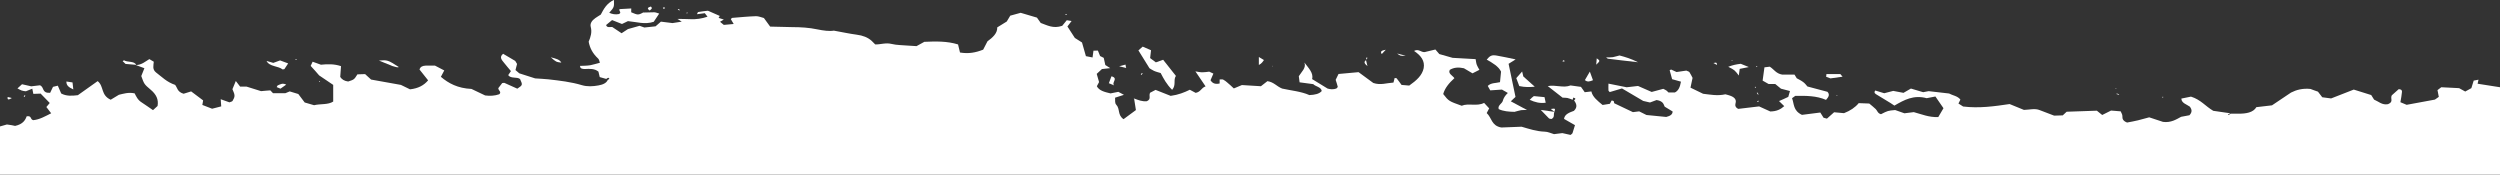<?xml version="1.0" encoding="utf-8"?>
<!-- Generator: Adobe Illustrator 25.2.3, SVG Export Plug-In . SVG Version: 6.00 Build 0)  -->
<svg version="1.1" id="Layer_1" xmlns="http://www.w3.org/2000/svg" xmlns:xlink="http://www.w3.org/1999/xlink" x="0px" y="0px"
	 width="1920px" height="134.3px" viewBox="0 0 1920 134.3" style="enable-background:new 0 0 1920 134.3;" xml:space="preserve">
<rect x="0" y="0" width="1920" height="134.3" fill="#333333" stroke="none"/>
<style type="text/css">
	.st0{fill:#FFFFFF;}
</style>
<g>
	<path class="st0" d="M9.1,75.3c-1.3-0.3-2.2-0.6-3.2-0.8C5.5,77,6.7,76.7,9.1,75.3z"/>
	<path class="st0" d="M19.5,73.4c0,0-0.5-0.2-0.7-0.2c-0.2,0.3-0.5,0.7-0.6,1c0,0,0.4,0.2,0.6,0.2C19.1,74,19.3,73.7,19.5,73.4z"/>
	<path class="st0" d="M56.3,68.7c-0.3-2.3-0.4-3.8-0.6-5.4c-1.5-0.2-2.6-0.4-4.7-0.7C50.9,65.6,52.7,67,56.3,68.7z"/>
	<path class="st0" d="M95.2,46.3c-0.2,0.1-0.4,0.3-1,0.7c0.7,0.7,1.6,1.4,2.2,2.1c3,0.3,5.6,0.5,8.2,0.7
		C103.1,46.7,97.9,48,95.2,46.3z"/>
	<path class="st0" d="M104.7,49.7C104.7,49.8,104.7,49.8,104.7,49.7c0.2,0.1,0.2,0.1,0.3,0.1c-0.1,0-0.1-0.1-0.2-0.1
		C104.8,49.8,104.7,49.7,104.7,49.7z"/>
	<path class="st0" d="M164.1,52.3L164.1,52.3c0.1,0.1,0.2,0.2,0.2,0.2C164.3,52.4,164.2,52.4,164.1,52.3
		C163.8,52.1,164.1,52.3,164.1,52.3z"/>
	<path class="st0" d="M164.4,52.6C164.4,52.6,164.4,52.6,164.4,52.6C164.4,52.6,164.4,52.6,164.4,52.6
		C164.4,52.6,164.4,52.6,164.4,52.6z"/>
	<path class="st0" d="M213.3,65.6c-0.4,0.2-0.4,0.7-0.8,1.3c0.9,0.4,1.8,0.8,2.9,1.2c1.5-1.1,2.9-2,4.4-3.1
		C217,63.5,215.2,64.8,213.3,65.6z"/>
	<path class="st0" d="M217,53.3c0.1,0.1,0.6-0.1,1.4-0.2c0.8-1.2,1.8-2.6,2.9-4.4c-2.4-0.9-4.4-1.6-6.2-2.3
		c-2.1,0.8-3.6,1.3-5.2,1.9c-1.5-0.4-3-0.9-5.2-1.5C206.9,51.3,213.8,50.6,217,53.3z"/>
	<path class="st0" d="M227.6,46.1c0.1-0.2,0.3-0.4,0.2-0.5c-0.1-0.1-0.4-0.2-0.7-0.2c-0.1,0.2-0.3,0.4-0.2,0.5
		C227,46,227.4,46,227.6,46.1z"/>
	<path class="st0" d="M245.8,62.4c-0.1-0.1-0.4-0.2-0.6-0.2c-0.1,0.1-0.3,0.3-0.2,0.4c0.1,0.1,0.4,0.2,0.6,0.2
		C245.7,62.7,245.9,62.5,245.8,62.4z"/>
	<path class="st0" d="M303.8,51.4c0.6,0.2,1.2,0.3,1.8,0.3c0.2,0,0.5-0.2,0.7-0.2c-8.5-5.5-8.7-5.5-15.3-5c3.7,1.5,7,2.9,10.3,4.2
		C302.1,51,302.9,51.2,303.8,51.4z"/>
	<path class="st0" d="M423,44c4.1,3.6,4.1,3.6,8.1,4.1C429.9,45.7,426.9,45,423,44z"/>
	<path class="st0" d="M499,8.1c0.9-1,2.5-1.4,0.9-3.1C497.3,5.8,496.7,6.5,499,8.1z"/>
	<path class="st0" d="M510.3,6.7c0.2-0.3,0.2-0.6,0.3-1c-0.5,0-1,0.1-1.5,0.1c0.1,0.3,0.2,0.6,0.4,0.9
		C509.6,6.8,510.3,6.7,510.3,6.7z"/>
	<path class="st0" d="M520.3,14.8c0,0.1,0,0.2,0,0.2h0.2c0,0,0,0-0.1,0C520.3,14.9,520.3,14.8,520.3,14.8z"/>
	<path class="st0" d="M522.2,7.7c-0.3-0.3-0.7-0.5-1-0.8c-0.2,0.1-0.5,0.2-0.7,0.3c0.3,0.3,0.7,0.5,1.1,0.8
		C521.6,8,522,7.8,522.2,7.7z"/>
	<path class="st0" d="M528.3,10c-0.1-0.1-0.2-0.3-0.4-0.3c-0.2,0-0.4,0.1-0.7,0.1c0,0.2,0,0.3,0.1,0.5
		C527.6,10.2,527.9,10.1,528.3,10z"/>
	<path class="st0" d="M819.5,11.2l-0.6-0.4c-0.2,0.1-0.6,0.1-0.7,0.2c-0.1,0.1,0.1,0.3,0.2,0.5C818.8,11.5,819.2,11.3,819.5,11.2z"
		/>
	<path class="st0" d="M855.7,65.6c-2.4-2.1,3.6-5.5-2.1-7c-0.7,1.8-1.3,3.5-2,5.3C853.2,64.6,854.4,65.1,855.7,65.6z"/>
	<path class="st0" d="M864.4,49.6c-1.4,0.4-2.2,0.6-4.9,1.3c2.7,0.7,3.7,0.9,5.4,1.3C864.6,51.1,864.5,50.4,864.4,49.6z"/>
	<path class="st0" d="M870.2,75.8C870.2,75.7,870.2,75.7,870.2,75.8C870.2,75.7,870.2,75.8,870.2,75.8
		C870.2,75.8,870.2,75.8,870.2,75.8z"/>
	<path class="st0" d="M870.3,75.8c0.2,0.1,0.4,0.1,0.7,0.2c0,0,0,0,0.1,0c0,0,0-0.1,0-0.1C870.8,75.9,870.5,75.8,870.3,75.8z"/>
	<path class="st0" d="M876.7,57.5c0.3-0.4,0.6-0.8,0.9-1.2c-0.2-0.1-0.5-0.2-0.7-0.2c-0.3,0.4-0.6,0.8-0.8,1.2
		C876.2,57.4,876.7,57.5,876.7,57.5z"/>
	<path class="st0" d="M886.2,54.4c1.7,0.8,3.7,1.2,5.2,1.7c2.3,4.4,4.5,8.6,8.8,12.9c3.3-3.8,0.7-7.5,2.9-10.7
		c-3.3-4.2-6.6-8.3-9.8-12.4c-2.1,0.8-3.7,1.3-5.6,2c-1.6-1.2-3-2.2-4.4-3.3c0.2-2,0.5-3.8,0.7-6c-2-0.9-3.9-1.7-6.4-2.8
		c-1.5,1.3-2.7,2.3-3.3,2.9c3,4.8,5.5,8.9,8.5,13.7C883.5,52.8,884.7,53.7,886.2,54.4z"/>
	<path class="st0" d="M970.7,46.1c-0.9-0.5-1.9-1.1-3.9-2.3v6.1C969.1,48.7,969.7,47.5,970.7,46.1z"/>
	<polygon class="st0" points="977.1,50.5 976.9,50.9 977.5,50.9 	"/>
	<path class="st0" d="M1049.2,45.9c0,0.1-0.1,0.1-0.1,0.2c0,0,0,0.1,0,0.1c0,0,0.1,0,0.1-0.1C1049.1,46,1049.2,46,1049.2,45.9z"/>
	<path class="st0" d="M1050.2,50.8c-0.6-2.3-0.8-3.5-1.1-4.6C1047.5,47.4,1047.4,48.5,1050.2,50.8z"/>
	<path class="st0" d="M1049.3,44.2c0,0.6-0.1,1.1-0.1,1.7c0.4-0.5,0.7-1,1.1-1.5C1049.9,44.3,1049.6,44.2,1049.3,44.2z"/>
	<path class="st0" d="M1064.3,38.2c-3.6,0.6-4.4,1.5-3.1,3.3C1062.2,40.5,1063,39.6,1064.3,38.2z"/>
	<path class="st0" d="M1079.6,42.8c-2.9-0.7-4.7-1.2-6.6-1.7C1075.5,43,1075.5,43,1079.6,42.8z"/>
	<path class="st0" d="M1152.8,55c-0.3,2.8-0.5,5.3-0.8,8.1c-3.1,0.8-7,0.4-9.4,2.9c0.5,0.8,1.1,1.9,1.9,3.4c3.7-0.2,6.3-0.4,9-0.6
		c1.5,0.9,2.9,1.7,4.5,2.6c-2.1,2-3.3,3.9-3.9,6.2c-0.5,1.9-4.1,3.4-3.1,6.2c3.6,1.7,7.8,2,12.1,2.1c1.7-0.4,3.4-1,5.1-1.3
		c1.5-0.2,3.1-0.1,4.6-0.1c-4.2-2.2-8.2-4.4-12.5-6.7c1.5-1.4,2.7-2.5,3.6-3.4c-1.8-8.5-3.5-16.9-5.3-25.4c1.6-1,3.3-2.1,5.4-3.4
		c-5.2-1.1-9.8-2.1-14.4-2.9c-3.8-0.7-5.3,0-7.8,3.1C1146.3,48.3,1150.9,51,1152.8,55z"/>
	<path class="st0" d="M1178.7,66.6c-3.1-2.8-5.8-5.2-8.8-7.9c-0.2-0.8-0.4-1.9-0.9-3.8c-1.8,2-3.1,3.5-4.5,5.1
		c0.8,2.1,1.5,4,2.3,6.1C1171.4,67.1,1174.8,66.9,1178.7,66.6z"/>
	<path class="st0" d="M1174.8,76.7c4.2,1.8,7.6,2.8,12.3,2.2c-0.3-1.6-0.6-2.9-0.9-4.3c-2.8-0.3-5.4-0.6-8.2-0.8
		C1177,74.5,1176.1,75.3,1174.8,76.7z"/>
	<path class="st0" d="M1189.6,90.9c0.3,0.3,1,0.3,1.9,0.5c2.9-1.4,1.3-3.7,2.3-5.5c-3.1-0.4-6.2-0.9-10.5-1.5
		C1185.8,87,1187.7,89,1189.6,90.9z"/>
	<path class="st0" d="M1191,83.7c1,0.8,1.9,1.5,2.8,2.2C1194.6,83.2,1194.5,83.2,1191,83.7z"/>
	<path class="st0" d="M1193.8,85.9c0.1,0,0.1,0,0.1,0C1193.9,85.9,1193.8,85.9,1193.8,85.9C1193.8,85.9,1193.8,85.9,1193.8,85.9
		C1193.8,85.9,1193.8,85.9,1193.8,85.9z"/>
	<path class="st0" d="M1200.3,47.3c0.5,0,0.9-0.1,1.4-0.2c-0.2-0.3-0.4-0.6-0.6-0.9c-0.4,0.2-0.8,0.4-1.1,0.7
		C1200,46.9,1200.3,47.3,1200.3,47.3z"/>
	<path class="st0" d="M1223.4,61.6c-0.9-2.5-1.7-4.6-2.4-6.6c-1.3,2.2-2.6,4.4-3.8,6.5C1219.1,63.2,1221,62.6,1223.4,61.6z"/>
	<path class="st0" d="M1226.3,44.8c-0.2,1.7-0.3,3-0.4,4.9C1229,46.7,1229,46.7,1226.3,44.8z"/>
	<path class="st0" d="M1258,47.8c-5.3-2.7-9.7-4-14.2-5.2c-1.8,0.4-3.4,1-5.1,1.3c-1.6,0.2-3.3,0.2-5.2,0.2c0.7,0.5,1.1,1,1.5,1
		C1242,46,1249.1,46.8,1258,47.8z"/>
	<path class="st0" d="M1315.9,48.4c1,0.5,1.7,0.9,2.8,1.5C1318.4,47.9,1318.4,47.9,1315.9,48.4z"/>
	<path class="st0" d="M1330.8,46.6c-0.2-0.1-0.4-0.2-0.6-0.2s-0.4,0.2-0.6,0.2c0.2,0.1,0.4,0.2,0.6,0.2S1330.5,46.7,1330.8,46.6z"/>
	<path class="st0" d="M1335.4,58c0.3-2,0.5-3.5,0.7-5.1c2.4-0.5,4.6-0.9,7-1.4c-2.1-0.8-3.9-1.6-6.2-2.5c-3.6,0.4-6.6,1.1-9.6,2.3
		C1332.2,53.8,1332.2,53.8,1335.4,58z"/>
	<path class="st0" d="M1348.4,67.4c0.1-0.2,0.3-0.4,0.2-0.5c-0.1-0.1-0.4-0.2-0.7-0.3c-0.1,0.2-0.3,0.4-0.2,0.4
		C1347.8,67.2,1348.1,67.3,1348.4,67.4z"/>
	<path class="st0" d="M1349.7,50.9c-0.2,0-0.5-0.1-0.7-0.1c-0.1,0.1-0.2,0.3-0.3,0.4c0.2,0.1,0.3,0.2,0.5,0.3
		C1349.4,51.3,1349.5,51.1,1349.7,50.9z"/>
	<path class="st0" d="M1350,72.5c0,0.1,0.4,0,0.6,0.1c-0.2-0.5-0.5-1-0.8-1.5c-0.2,0.1-0.4,0.1-0.6,0.2
		C1349.4,71.7,1349.7,72.1,1350,72.5z"/>
	<path class="st0" d="M1349.4,77.9c0.2,0.1,0.3,0.3,0.5,0.4c0.3-0.2,0.6-0.3,0.9-0.6c0,0-0.3-0.3-0.4-0.4
		C1350.1,77.5,1349.8,77.7,1349.4,77.9z"/>
	<path class="st0" d="M1411.2,73c-0.3,0.1-0.5,0.1-0.8,0.2c0.1,0.2,0.2,0.3,0.3,0.5C1410.9,73.4,1411.1,73.2,1411.2,73z"/>
	<path class="st0" d="M1415.1,58.9c-0.8-1-1.4-1.6-1.7-2h-10.7c-0.1,0.8-0.1,1.4-0.2,2.1c1.2,0.4,2.2,0.8,3.3,1.2
		C1408.8,59.8,1411.7,59.3,1415.1,58.9z"/>
	<path class="st0" d="M1625.6,67.7h-1.2c0.2,0.1,0.4,0.2,0.6,0.3C1625.2,67.9,1625.4,67.8,1625.6,67.7z"/>
	<path class="st0" d="M1627.3,72.8c0.1-0.1,0.2-0.2,0.2-0.4c-0.6-0.2-1.2-0.4-1.8-0.6c-0.1,0.1-0.2,0.3-0.3,0.4
		C1626.1,72.5,1626.7,72.6,1627.3,72.8z"/>
	<path class="st0" d="M1661.4,74.7c0.1-0.1-0.1-0.3-0.2-0.4c-0.2,0.1-0.6,0.1-0.7,0.2c-0.1,0.1,0.1,0.3,0.2,0.4
		C1661,74.8,1661.3,74.8,1661.4,74.7z"/>
	<path class="st0" d="M1902.8,64.3c0.2-0.9,0.4-1.9,0.7-3.1c-1.4,0.3-2.5,0.5-3.7,0.7c-0.6,2-1.2,3.8-1.8,5.8
		c-1.4,0.8-3,1.7-4.7,2.6c-1.8-1-3.2-1.8-4.7-2.6c-4.5-0.2-9.1-0.5-13.7-0.7c-1.2,0.9-2.2,1.6-2.9,2.2c0.4,1.9,0.7,3.5,1,5.2
		c-1.4,1-2.6,1.8-3,2.1c-7.6,1.4-14.1,2.6-21.7,4c-1.1-0.5-3.1-1.3-4.8-2c0.5-2.9,1-5.3,1.2-7.8c0.1-0.9,0-2.1-2.5-2.2
		c-1.9,1.7-3.9,3.5-5.3,4.7c-1.4,2.6,1.7,4.9-2.9,6.8c-4.5,0.9-7.3-2.1-10.7-3.5c-0.9-1.4-1.7-2.6-2.2-3.5
		c-4.5-1.4-8.6-2.7-13.4-4.2c-5.4,2.1-10.9,4.3-17.4,6.8c-1.6-0.2-4.2-0.6-6.8-0.9c-1.2-1.6-2.1-2.8-3.3-4.3
		c-1.9-0.7-4.1-1.4-5.8-2.1c-6-0.6-10.8,0.7-14.9,2.8c-4.9,3.3-9.9,6.6-14.6,9.8c-4.3,0.5-7.9,0.9-12,1.4c-2.4,4.1-7.8,5.1-14.1,5
		c-1.9,0-3.7,0-5.6,0c-0.6,0.4-1.2,0.7-1.7,1.1c-0.2-0.1-0.3-0.2-0.5-0.4c0.6-0.3,1.3-0.6,1.9-1c-4.5-0.7-9-1.3-13.1-1.9
		c-6-3.5-9.5-8.5-17.1-10.9c-2.4,0.5-5,1-7.4,1.5c0,3.5,4.4,4.6,6.5,6.2c1.8,2.4,1.8,4.3-0.3,6.6c-1.7,0.3-3.7,0.7-6.4,1.2
		c-3.7,2-7.8,4.7-13.9,3.9c-4.1-1.3-7.9-2.6-10.6-3.5c-3.7,1-6.1,1.7-8.6,2.3c-2.8,0.7-5.8,1.2-8.4,1.7c-3.1-1.2-3.7-2.8-3.6-4.9
		c0.1-1.2-0.8-2.4-1.3-3.7c-2.7-0.2-5.1-0.4-7.4-0.6c-2.4,1.2-4.5,2.2-6.8,3.4c-1.7-1.3-3-2.4-4.1-3.3c-7.8,0.3-15.1,0.5-23.2,0.8
		c-0.8,0.8-2.1,1.9-3,2.8c-3,0.1-5.2,0.2-6.6,0.2c-4.1-1.6-7.6-2.9-11-4.2c0,0,0,0,0,0c-3.8-1.6-7.8-0.3-12.2-0.2
		c-3.3-1.4-6.9-2.9-11-4.5c-11.5,1.7-23.2,3.4-35.7,1.9c-1.1-0.7-2.4-1.5-3.6-2.3c0.6-1.2,1.1-2.1,1.5-3c-2-2.8-6.3-3.3-8.7-4.7
		c-5.3-0.6-9.8-1.1-15.7-1.8c-0.3,0.1-2.1,0.4-4.2,0.8c-2.8-0.8-5.9-1.7-9.4-2.8c-1.9,1.1-3.9,2.3-5.7,3.3c-3.1-0.6-5.7-1.1-7.9-1.5
		c-2.8,0.8-5,1.3-6.9,1.8c-2.7-0.8-4.8-1.4-6.9-2.1c-1.4,1.9,0.2,2.6,1.5,3.4c3.4,2.1,6.8,4.1,10.2,6.2c1,0.6,2,1.3,3,2
		c7.6-4.4,14.7-8.4,24.8-5.7c2.3-0.4,4.3-0.8,6.7-1.3c2.2,3.2,4.2,6.1,6.2,9c-1.4,2.4-2.7,4.7-4,6.8c-7.2,0.3-12.8-2.2-18.8-3.8
		c-2.4,0.3-4.8,0.6-7.2,0.9c-2.6-0.9-5-1.8-7.1-2.5c-5.6,0.5-5.6,0.5-10.9,3.2c-2.6-0.7-2.7-2.6-4-3.9c-1.5-1.5-3.4-2.9-5-4.3
		c-2.9-0.1-5.3-0.2-8.1-0.3c-2.7,3.3-6.6,5.9-11.3,7.7c-2.7-0.2-5-0.4-7.6-0.7c-1.9,1.7-3.7,3.3-5.5,4.9c-1.2-0.3-2-0.5-2.6-0.7
		c-1-1.6-1.9-3-2.5-4c-5.2,0.7-9.6,1.2-14.1,1.8c-6.9-3.3-5.9-8.4-7.6-12.8c1-0.7,1.9-1.3,2.5-1.8c8.3-0.1,16.3-0.1,23.6,3.1
		c1.8-2.1,3.2-3.9,1.1-6.2c-4.9-1.3-10-2.7-15.4-4.1c-1-1.1-1.9-2.5-3.4-3.5c-1.6-1.2-3.6-2.1-4.8-2.8c-0.8-1.2-1.2-2-1.7-2.8h-9.4
		c-4.8-0.8-6.3-4-9.6-6.1c-1.4,0.2-2.8,0.3-4.1,0.5c-0.5,3.6-1,6.9-1.4,10.2c1.6,0.9,3.2,1.8,4.6,2.6h5.1c1.6,1.3,3.2,2.6,4.4,3.6
		c2.5,0.6,4.4,1.2,6.9,1.8c-0.5,1.8-1,3.3-1.3,4.5c-2.8,1.3-4.9,2.3-7.1,3.2c1.6,1.5,2.7,2.7,4,3.9c-2.8,2.5-5.8,4-10.7,4.1
		c-2.5-1.1-5.3-2.4-8.6-3.9c-5.1,0.6-10.4,1.2-16,1.9c-2.1-1-2.6-2.5-2.1-4.3c0.9-2.9-0.9-4.8-4.6-6c-1.1-0.4-2.2-0.6-3.2-0.9
		c-6.1,1.4-11.8,0.2-17.1-0.4c-3.3-1.6-6.3-3.1-9.7-4.7c0.5-2.3,1-4.7,1.6-7.5c-0.7-1.3-1.4-2.9-2.4-4.4c-0.3-0.5-1.4-0.7-2.4-1.2
		c-2.6,0.4-5.2,0.8-7.5,1.1c-1.6-0.8-2.8-1.3-4.1-1.9c-0.1-0.1-0.5,0.2-1.2,0.5c0.6,2.2,1.3,4.6,1.9,6.9c2.5,0.7,4.7,1.3,6.8,1.9
		c-0.8,4.6-2.2,7.1-4.7,8.3h-4.9c-0.2-0.2-0.7-0.8-1.3-1.3c-0.8-0.6-1.7-1-2.7-1.5c-3.2,0.9-6,1.6-8.9,2.4
		c-3.7-1.6-7.2-3.2-10.5-4.6c-3.2,0.4-5.9,0.7-8.7,1c-4.4-0.9-8.8-1.8-14-2.8c0,2.1-0.1,3.7,0,5.2c0,0.4,0.5,0.7,1,1.3
		c2.9-0.9,5.9-1.8,9.4-2.8c5.2,3,10.2,6,16.3,9.6c1,0.2,3.3,0.8,5.2,1.2c2.3-0.9,4.1-1.5,5.1-1.9c5.6,0.9,5.4,3.9,6.2,5.1
		c2.9,1.8,4.7,2.8,6.1,3.7c-0.1,2.4-1.9,3.4-4.9,4.2c-4.6-0.5-9.7-1-15.2-1.5c-1.7-0.8-3.6-1.8-5.6-2.8c-1.5,0.2-3,0.4-4.8,0.6
		c-4.3-2.1-8.8-4.2-14.3-6.8c-0.5-0.1,0.6-2.1-2.1-2.1c-0.4,0.8-0.8,1.5-1.3,2.5c-1.6,0.3-3.3,0.5-5.6,0.9
		c-3.9-3.2-7.8-6.3-8.6-10.4c-1.9,0.2-3.4,0.4-5.1,0.6c-1.1-1.5-1.9-2.8-2.9-4.1c-2.8-0.4-5.5-0.7-8-1.1c-5.6,2.2-11.4-0.7-17.5,0.5
		c3.8,3,7.3,5.7,11.4,8.9c0.6,0,2.2,0,3.6,0.2c1.4,0.3,2.7,0.9,4.1,1.4c0.1-0.5,0.3-1,0.5-1.7c2.4,0.6,1.6,1.4,0.6,2.1
		c1.7,2.5,3,5.1-0.1,8.1c-3.2,1.2-7.2,2.5-7.6,6.2c2.5,1.4,5.3,3,8.4,4.8c-0.7,2.1-1.2,4.1-1.9,6.1c-0.2,0.5-1,1-1.5,1.4
		c-2.5-0.6-4.5-1-6.3-1.4c-2.4,0.3-4.5,0.5-6.4,0.8c-2.5-0.7-4.8-1.9-7.1-1.9c-6.4-0.2-11.9-2.1-17.8-3.8c-4.6,0.2-9.5,0.3-15.6,0.6
		c-7.7-1.4-7.2-7.4-11.2-11.1c0.7-1.4,1.3-2.5,1.9-3.6c-1.2-1.3-2.3-2.5-3.9-4.2c-5.5,2.9-12.1,0-17.2,2.2c-9.8-3.5-9.9-3.5-14.2-9
		c1.2-4.4,4.3-8.3,8.6-12.2c-1.4-2-5.2-3.6-3.5-6.4c3.2-1.9,6.7-2.1,10.8-1.2c2,1.2,4.2,2.5,6.6,3.9c2.1-1.1,3.7-1.9,5.3-2.7
		c-0.8-1.5-1.6-2.6-2-3.8c-0.5-1.3-0.6-2.7-0.9-4.4c-6-0.4-11.5-0.7-17.7-1c-2.9-0.8-6.6-1.8-10.2-2.9c-1-1.2-2-2.3-3-3.5
		c-3.2,0.8-5.7,1.4-8.3,2c-2.8,0.2-4.6-2.8-8.1-0.9c5.4,3.6,8.4,7.7,7.4,13.2c-1.1,5.5-5.4,9.4-11.1,13.4c-1.8-0.2-3.9-0.3-5.9-0.5
		c-1.4-1.9-2.5-3.5-3.8-5.1c-0.2-0.2-1.1-0.1-1.5-0.2c-0.3,1.1-0.6,2.3-0.9,3.5c-5.3,0.3-9.9,2.2-15.5,0.3
		c-3.7-2.7-7.8-5.7-11.3-8.3c-5.4,0.5-10.2,0.9-15.4,1.4c-0.8,1.5-1.6,3.3-2.2,4.5c0.7,2.1,1.2,3.7,1.6,5.3c0.1,0.3-0.5,0.7-0.8,1.2
		c-2.6,1.2-5.2,0.7-7,0.2c-4.2-2.6-7.8-4.8-11.9-7.3c1.3-4.6-2.8-8.5-5.9-12.7c1.6,4.1-2.3,7.2-4.3,10.5c0.2,1.6,0.4,3,0.6,4.7
		c3.5,0.5,6.7,0.9,10.5,1.4c1.6,1.8,6.2,2.2,6.5,5.3c-2,2.2-5.1,2.9-9.5,3.1c-6.2-2.8-14.2-3.5-20.9-5c-4.4-1.8-6.2-4.9-11.3-5.7
		c-1.6,1.2-3.3,2.6-5,3.9c-5.2-0.3-10.1-0.6-14.6-0.9c-2.1,0.9-3.9,1.7-6.2,2.6c-1.8-1.7-3.4-3.2-5.1-4.6c-0.9-0.8-1.9-1.6-3.1-2.2
		c-0.5-0.3-1.6-0.1-2.7-0.1v3.1c-3.7,0.8-5.6-0.3-7-2.5c0.7-1.5,1.4-3.2,2.2-5.1c-1-0.5-2-0.9-3.2-1.5c-1.7,0.2-3.5,0.5-5.3,0.5
		c-1.7,0-3.3-0.4-5.3-0.7c2.6,3.9,5,7.4,7.8,11.5c-3.4,1.2-3.6,4.2-7.6,5c-1.6-0.9-3-1.6-4.5-2.4c-4.3,2.1-8.8,3.9-14.7,4.7
		c-3.5-1.4-7.3-2.9-11.6-4.6c-1.5,0.8-3.2,1.7-4.2,2.2c-1.3,2.4,1.2,4.8-2.5,6.5c-3.5,0.4-6.6-0.9-9.8-2.1c0.5,3,1,6,1.4,8.9
		c-3.3,2.5-6.3,4.7-9.5,7c-4.8-3.3-2.5-7.8-5.6-11.1c-1.3-1.4-0.7-3.6-0.9-5.4c2.3-0.8,4.2-1.4,6.8-2.2c-1.8-1-3.2-1.7-4.3-2.3
		c-2.5,0.5-4.5,0.9-6,1.2c-4.8-1.1-8.8-2.2-10.5-5.5c0.5-1,1.2-2.2,1.7-3.2c-0.6-2.1-1.2-4.1-1.8-6.3c1.5-1.3,2.9-2.6,4-3.7
		c2.4-0.2,4.1-0.4,6.4-0.7c-1.6-1-2.6-1.7-3.8-2.4c-0.4-1.8-0.8-3.6-1.2-5.5c-1.3-0.6-2.5-1.2-2.8-1.4c-0.8-1.9-1.2-3-1.7-4.2
		c-1.4,0-2.3,0.1-3.4,0.1c-0.2,1.6-0.4,3.2-0.7,5.2c-2-0.4-3.4-0.6-5.1-1c-1-3.5-2-7-3-10.5c-2-1.3-4-2.5-5.5-3.5
		c-2.1-3.3-3.9-6.1-5.7-8.8c1.1-1.5,2-2.7,3.2-4.2c-1.6-0.2-2.7-0.4-3.7-0.6c-1.3,1.7-2.5,3.1-3.5,4.3c-7,2.4-11.6-0.5-16.5-2.2
		c-1.1-1.5-2-2.8-2.9-4.1c-4.4-1.3-8.6-2.5-12.5-3.7c-3.1,0.9-5.7,1.6-8,2.2c-1.1,1.8-2,3.3-2.7,4.5c-2.7,1.7-5,3.1-7.3,4.5
		c0.2,4.5-3.5,7.8-7.5,10.7c-1.2,2.4-2.3,4.6-3.3,6.4c-5.8,2.3-11.2,3.3-17.8,2.2c-0.5-2-1-4-1.5-6.2c-8.3-2.6-17.1-2.4-25.9-2
		c-2.1,1.1-3.9,2.2-6,3.3c-2.2-0.1-4.3-0.2-6.4-0.4c-4.3-0.4-8.8-0.3-12.8-1.3c-4.5-1.1-8.4,0.5-12.5,0.4c-1-1-1.8-1.9-2.8-2.8
		c-2.9-2.6-6.7-4.1-11.5-4.7c-5.4-0.7-10.7-1.9-17.5-3.1c-3.3,0.6-8,0-12.8-1c-6.2-1.3-12.6-1.7-19.1-1.7c-5.5-0.1-11-0.2-17-0.4
		c-1.5-2.1-3.1-4.3-4.8-6.6c-2-0.5-4-1.4-6-1.4c-6.1,0.2-12.2,0.8-18.3,1.3c-0.4,0-0.7,0.6-1.1,1c0.7,1.1,1.3,2.2,2.2,3.7
		c-2.8,0.3-5.2,0.5-7.6,0.7c-1.1-0.9-2-1.7-2.9-2.4c1.2-0.7,2-1.2,2.9-1.7c-1.6-0.5-2.8-0.9-4-1.3c0.5-0.8,0.7-1.1,0.9-1.5
		c-2.8-1.2-5.6-2.5-9.1-4c-2.2,0.3-4.9,0.5-7.4,1c-0.5,0.1-0.6,1-1,1.7c2.1-0.3,3.8-0.5,6-0.8c0.7,0.9,1.3,1.7,2.1,2.7
		c-4.5,1.5-8.6,2.1-13.1,1.9c-3.3-0.2-6.7-0.1-10-0.2c1,0.6,2,1.2,3.3,2.1c-3,0.5-5.4,0.8-7.1,1.1c-3.4-0.4-6.1-0.7-8.9-1.1
		c-1.4,1.3-2.7,2.4-4.1,3.6c-3,0.3-6,0.6-8.6,0.9c-1.8-0.6-3.1-1.1-3.7-1.3c-3.6,1-6.3,1.8-8.9,2.5c-1.5,1-3,1.9-4.9,3.2
		c-2.7-1.8-5-3.3-7.2-4.8c-1.8-0.1-4,0.8-4.7-1.5c1.4-1.2,3-2.5,4.6-3.8c2.9,1.1,5.2,2,7.6,3c1.8-0.9,3.2-1.5,4.6-2.2
		c6.6,0.6,13,2.8,19.8,0.5c1.4-2.1,2.7-4.1,4.2-6.3c-1.7-0.5-2.8-1-3.9-1c-2.8,0-5.5,0.1-8.3,0.2l0.1-0.1c-0.4-0.1-0.9-0.2-1.1-0.2
		c0.2,0.1,0.6,0.2,1,0.3c-4.1,2-4.1,2-9.3-0.2V6.5c-3.4,0.2-6.3,0.3-9,0.5c-0.8,1.5,2,2.6-0.5,3.8c-2.6,0.5-5.1,0.1-7.4-1
		c3.8-4.3,3.8-4.3,3.6-9.9c-5.8,2.8-7.9,7.2-10.1,11.3c-1.5,1-3,1.8-4.2,2.7c-2.7,1.9-4.2,4.2-3.5,6.8c1.1,4-0.1,7.8-1.6,11.3
		c0.9,5,3.2,9.2,7.3,13c0.9,0.9,0.9,2.2,1.3,3.2c-2.9,0.7-5.1,1.5-7.4,1.9c-2.5,0.4-5.2,0.4-7.8,0.5c-0.1,2.1,1.8,2.4,3.7,2.4
		c3.8-0.2,7.5-0.4,10.4,2c0.3,1.2,0.6,2.6,1,4.2c1.7,0.5,3.3,1,5,1.4c0.5-0.3,1.4-1,1.6-0.9c1.4,0.7,0.5,1.2-0.4,1.6
		c-1,2.5-3.8,3.7-7.2,4.3c-4.3,0.8-8.7,1-12.7-0.2c-8.3-2.5-17.1-3.5-25.9-4.5c-3.3-0.4-6.6-0.4-10-0.7c-3.8-1.2-7.6-2.5-12.2-3.9
		c-0.6-0.5-1.7-1.5-2.9-2.5c0.4-1.7,0.8-3.3,1.2-4.7c-0.5-0.8-0.9-1.4-1.2-2c-0.1-0.2-0.2-0.4-0.5-0.5c-2.9-1.7-5.8-3.5-9-5.3
		c-3.2,2.6-1,4.8,0.7,6.9c1.7,2.2,3.6,4.3,5.3,6.4c-0.8,1.2-1.5,2.2-2.1,3.1c2,2.9,6.8,1.1,9.1,3c2.1,4.6,2.1,4.6-2.1,7.4
		c-3.2-1.5-6.5-3-9.8-4.4c-0.4-0.2-1.1,0.1-1.8,0.1c-1.1,1.4-2.2,2.8-3,3.9c0,1.9,2.8,2.9,0.7,4.7c-3.4,1.2-7.2,1.4-10.8,0.9
		c-4-1.9-7.5-3.6-10.5-5c-10.6-0.5-17.6-4.3-23.5-9.3c0.9-1.7,1.7-3.2,2.6-4.9c-2.7-1.4-5.1-2.7-7.1-3.7c-2.8,0-5-0.1-7.2,0
		c-2.3,0.1-4.1,0.8-4.7,3c2,2.5,4.3,5.4,6.6,8.3c-3.2,3.8-7.5,6.2-13.9,6.9c-2.3-1.1-4.5-2.2-7-3.4c-7.5-1.3-15.2-2.7-22.9-4.1
		c-1.5-1.4-3-2.7-4.6-4.2c-2,0.1-4.1,0.1-5.9,0.2c-2.5,4-2.5,4-7.1,5.5c-3-0.4-4.8-1.6-6.1-3.5c0.2-2.7,0.4-5.6,0.6-8.3
		c-5.3-1.8-10.5-1.6-15.4-1.1c-2.2-0.8-4.1-1.4-6.4-2.3c-0.6,1.3-1.2,2.5-1.5,3.2c2.6,2.8,4.8,5.3,6.5,7.3c4,2.7,7.4,5,10.8,7.3V78
		c-4,2.6-9.7,1.6-14.7,2.8c-2.5-0.7-5-1.5-7.2-2.1c-1.8-2.4-3.3-4.4-4.9-6.5c-2.3-0.7-4.5-1.4-6.6-2c-1.5,0.6-2.8,1.2-3.4,1.4h-9.4
		c-0.8-0.8-1.5-1.5-2.1-2.2c-2.3,0.2-4.5,0.3-7.1,0.6c-3.3-1-6.9-2.2-11.2-3.5h-4.9c-1.2-1.6-2.3-3-3.3-4.3c-0.8,2-1.7,4.2-2.6,6.3
		c0.6,1.7,1.6,3.3,1.6,4.9c0.1,1.4-0.8,2.8-1.5,4.1c-0.3,0.5-1.4,0.7-2.4,1.1c-2-0.7-4.1-1.5-6.7-2.4c0.1,2.1,0.3,3.7,0.4,5.5
		c-2.5,0.6-4.7,1.2-7,1.8c-2.6-1-4.9-1.9-7.5-2.9c0.3-1.5,0.5-2.6,0.6-3.5c-3.2-2.4-6.2-4.7-9.2-6.9c-2,0.6-4.1,1.3-5.8,1.8
		c-5-1.5-4.7-4.6-6.5-6.8c-6.5-2.2-10.1-6.1-14.6-9.5c-3.1-2.4-2-5.4-1.8-8.3c-1.1-0.6-2-1.2-3.4-2c-3.2,1.9-5.8,4.4-10.3,4.6
		c2,0.8,4.1,1.5,6.5,2.4c-0.9,2.2-1.6,4.1-2.4,6c2.2,6.1,2.1,6.2,7.2,10.5c4.3,3.6,6.2,7.5,5.3,12.5c-0.9,0.8-2.1,2-3.5,3.2
		c-3.1-2.1-5.7-4-8.5-5.8c-3.3-2-4.4-4.8-5.6-7.1c-4.9-1-8.6,0.3-12.1,1.1c-2.2,1.3-4.2,2.5-6.3,3.8c-7.8-3.6-5-10.3-10-14.3
		c-5.4,3.8-10.3,7.3-15.2,10.8c-4.7,0.6-8.9,0.8-12.8-1.3c-0.8-1.9-1.7-3.9-2.6-6c-1.4,0.4-2.5,0.6-3.7,0.9
		c-0.8,1.6-1.6,3.2-2.2,4.6c-6.7,0.3-4.2-4.2-7.8-5.8c-2,0.2-4.3,0.5-6.7,0.8c-2.3-0.5-4.6-1-7.1-1.6c-1.2,1.1-2.3,2.1-3.5,3.2
		c1.2,0.6,2.1,1.2,3.2,1.6c1.1,0.4,2.3,0.5,3.3,0.6c1.7-0.7,3.2-1.3,4.9-2c0.3,1.6,0.6,2.8,0.8,4c2-0.1,3.8-0.2,5.6-0.2
		c2.5,2.6,4.8,4.9,7,7.2c-1,1.2-1.8,2.1-2.6,3.1c1.2,1.5,2.4,3.1,3.7,4.8c-4.8,2.4-8.8,4.8-13.8,5.3c-2.7-0.8-0.8-3.5-5-3
		c-1.1,3-2.9,6.1-8.9,7.4C10.3,96.3,8,96,5.3,95.6c-1.7,0.5-3.4,1-5.3,1.5v37.1h1920V67C1914.3,66.1,1908.6,65.2,1902.8,64.3z"/>
</g>
</svg>
